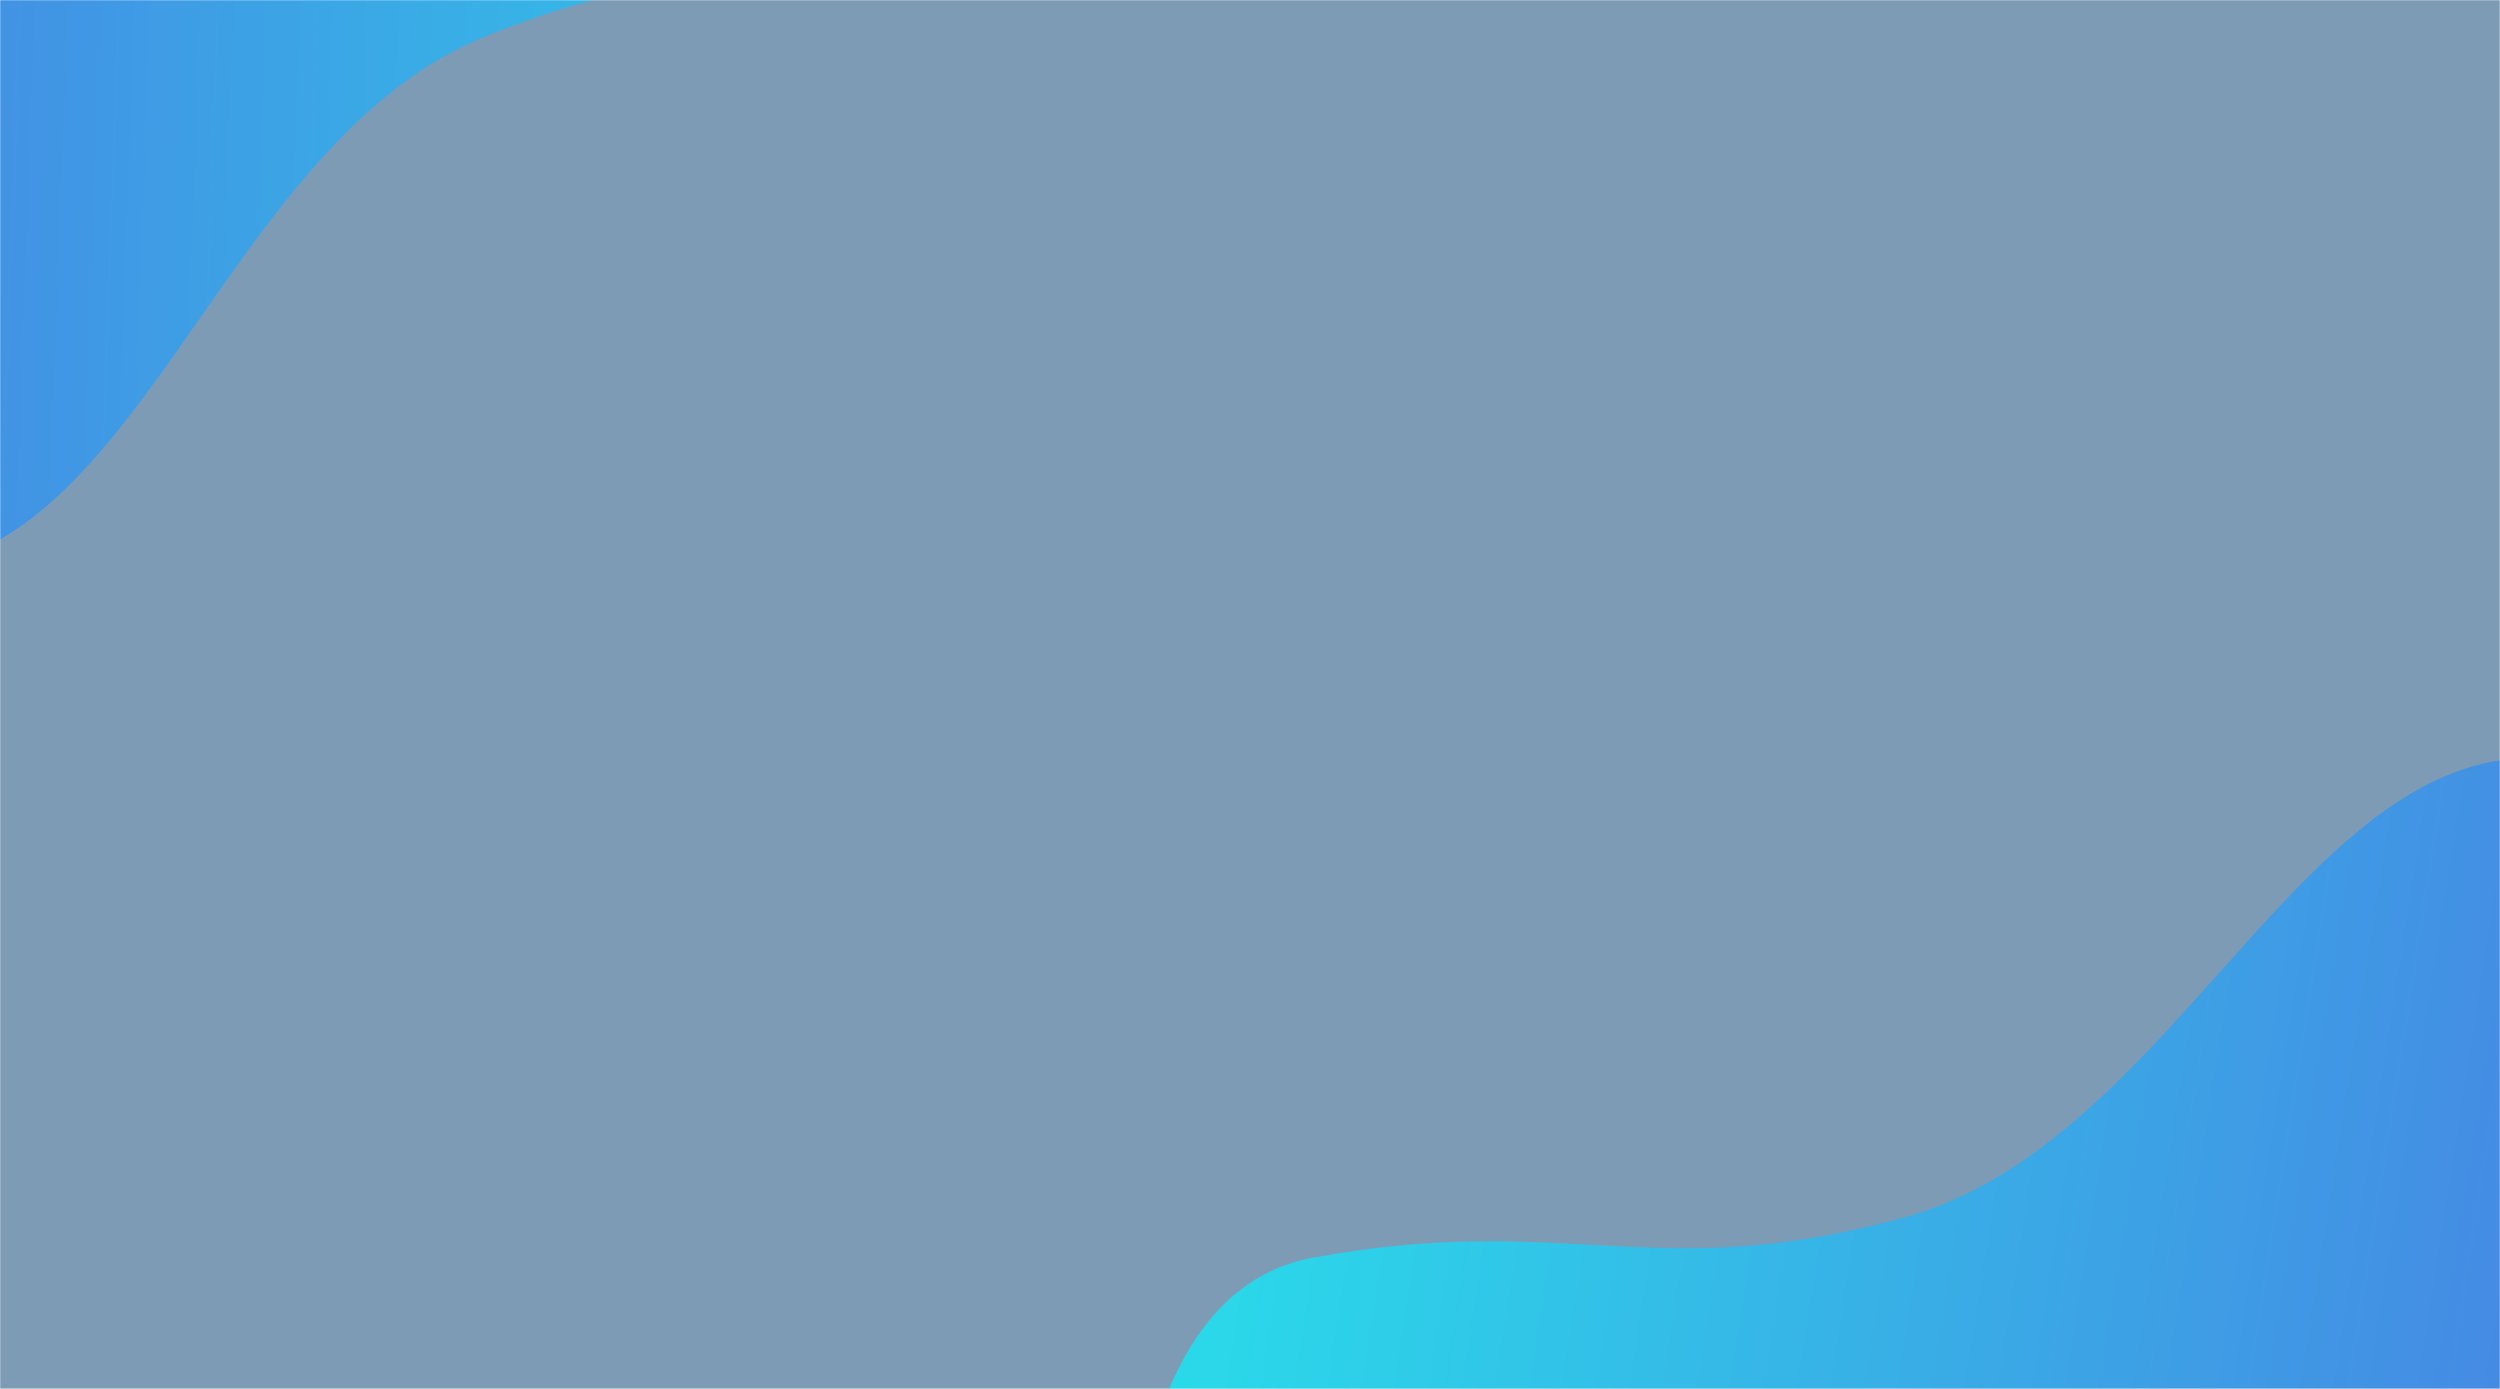 <svg width="1440" height="800" viewBox="0 0 1440 800" fill="none" xmlns="http://www.w3.org/2000/svg">
<mask id="mask0_2001_2" style="mask-type:alpha" maskUnits="userSpaceOnUse" x="0" y="0" width="1440" height="800">
<rect width="1440" height="800" fill="#D9D9D9"/>
</mask>
<g mask="url(#mask0_2001_2)">
<rect width="1440" height="800" fill="black" fill-opacity="0.1"/>
<rect width="1440" height="800" fill="#01417E" fill-opacity="0.45"/>
<path d="M614.016 -42.29C756.843 -86.536 675.175 -394.683 675.175 -394.683L-321.239 -230.085L-438.511 279.039C-438.511 279.039 -142.936 358.852 -26.536 322.472C89.865 286.093 140.275 77.884 278.842 21.265C417.409 -35.354 471.189 1.955 614.016 -42.29Z" fill="url(#paint0_linear_2001_2)" fill-opacity="0.7"/>
<path d="M756.416 724.38C609.329 751.267 653.645 1066.96 653.645 1066.96L1662.58 1022.43L1839.76 530.937C1839.76 530.937 1555.83 416.426 1435.92 438.656C1316.01 460.886 1241.11 661.592 1096.78 701.272C952.446 740.953 903.502 697.493 756.416 724.38Z" fill="url(#paint1_linear_2001_2)" fill-opacity="0.7"/>
</g>
<defs>
<linearGradient id="paint0_linear_2001_2" x1="695.382" y1="2.702" x2="-219.6" y2="-30.356" gradientUnits="userSpaceOnUse">
<stop stop-color="#05F6FF"/>
<stop offset="1" stop-color="#336DF5"/>
</linearGradient>
<linearGradient id="paint1_linear_2001_2" x1="681" y1="670" x2="1585.5" y2="812" gradientUnits="userSpaceOnUse">
<stop stop-color="#05F6FF"/>
<stop offset="1" stop-color="#336DF5"/>
</linearGradient>
</defs>
</svg>
